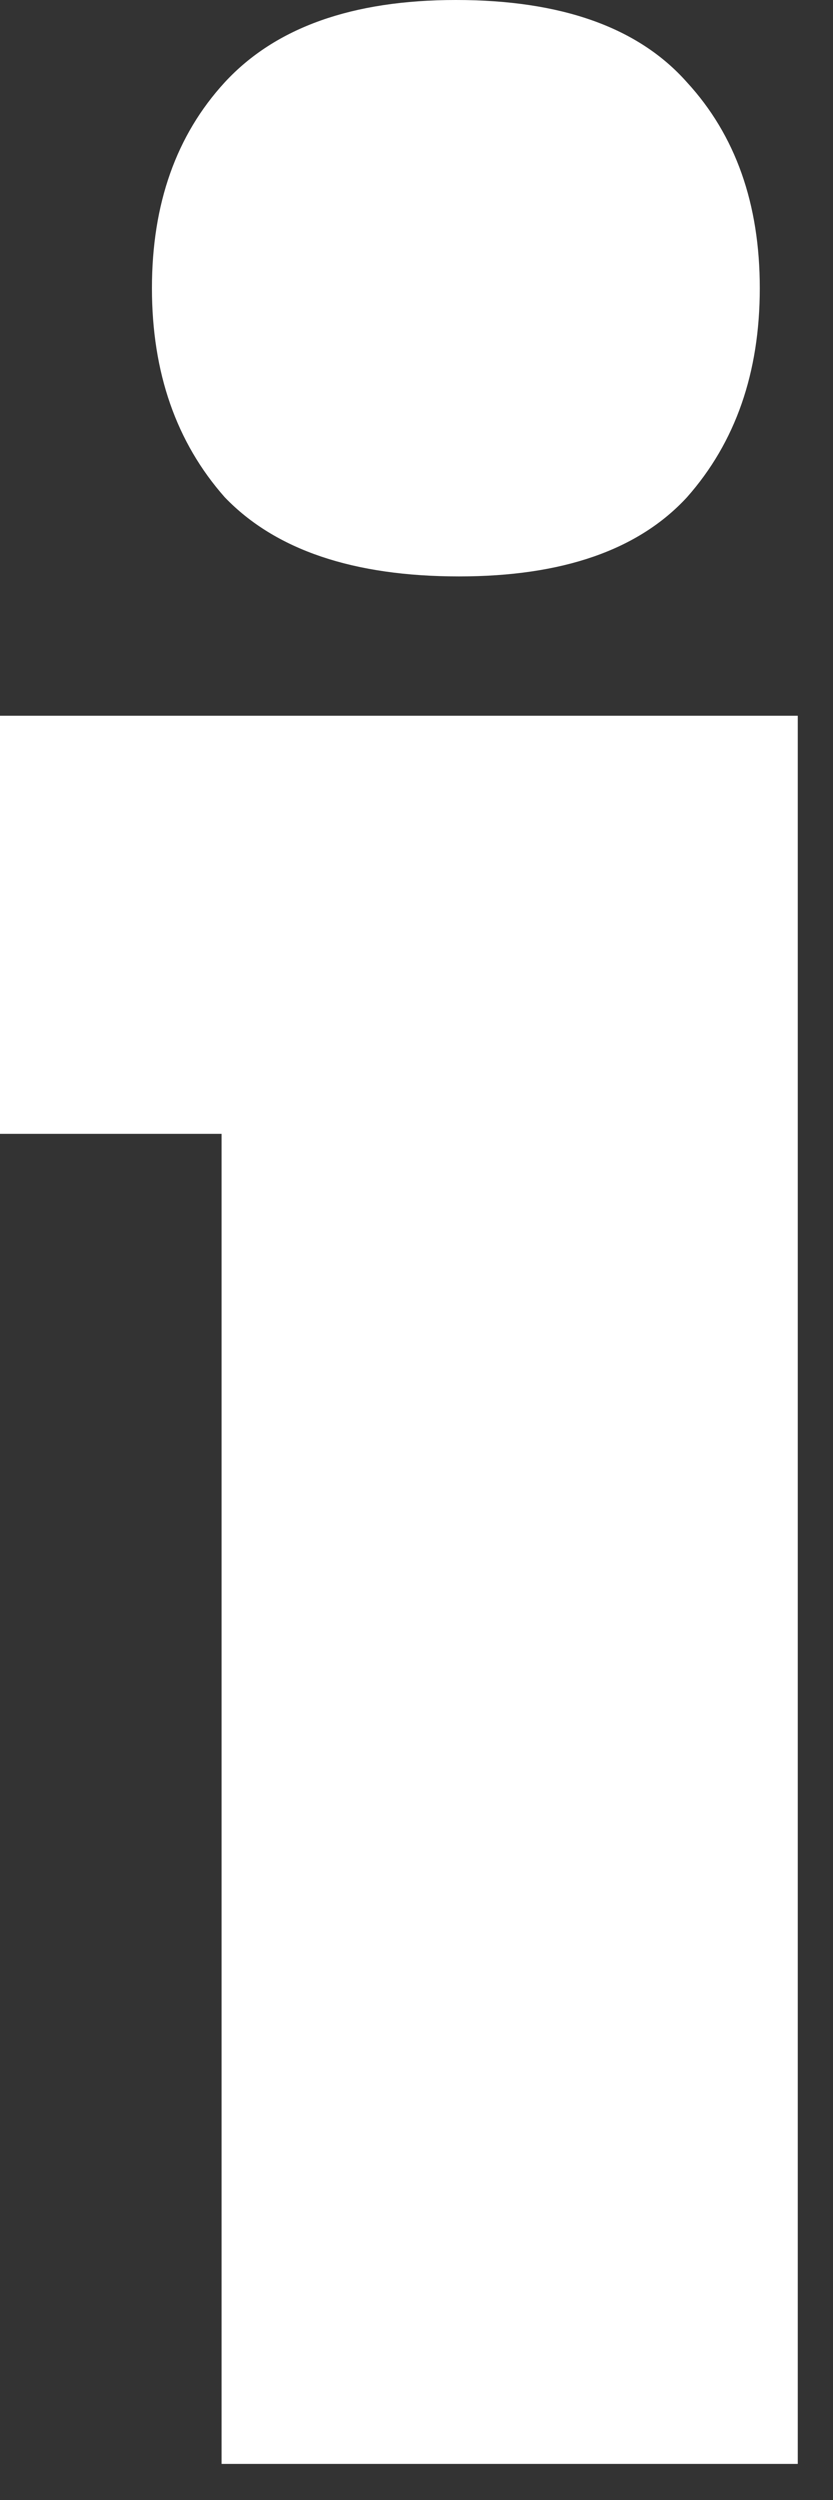<?xml version="1.0" encoding="utf-8"?>
<svg xmlns="http://www.w3.org/2000/svg" fill="none" height="100%" overflow="visible" preserveAspectRatio="none" style="display: block;" viewBox="0 0 10 30" width="100%">
<rect x="0" y="0" width="10" height="30" fill="#333333" stroke="none"/>
<path d="M2.66 29.567V8.589H9.577V29.567H2.66ZM0 13.606V8.589H9.577V13.606H0ZM5.511 6.917C4.244 6.917 3.306 6.6 2.698 5.967C2.116 5.308 1.824 4.472 1.824 3.458C1.824 2.445 2.116 1.622 2.698 0.988C3.306 0.329 4.231 0 5.473 0C6.739 0 7.664 0.329 8.247 0.988C8.83 1.622 9.121 2.445 9.121 3.458C9.121 4.472 8.83 5.308 8.247 5.967C7.664 6.6 6.752 6.917 5.511 6.917Z" fill="white" id="Vector"/>
</svg>